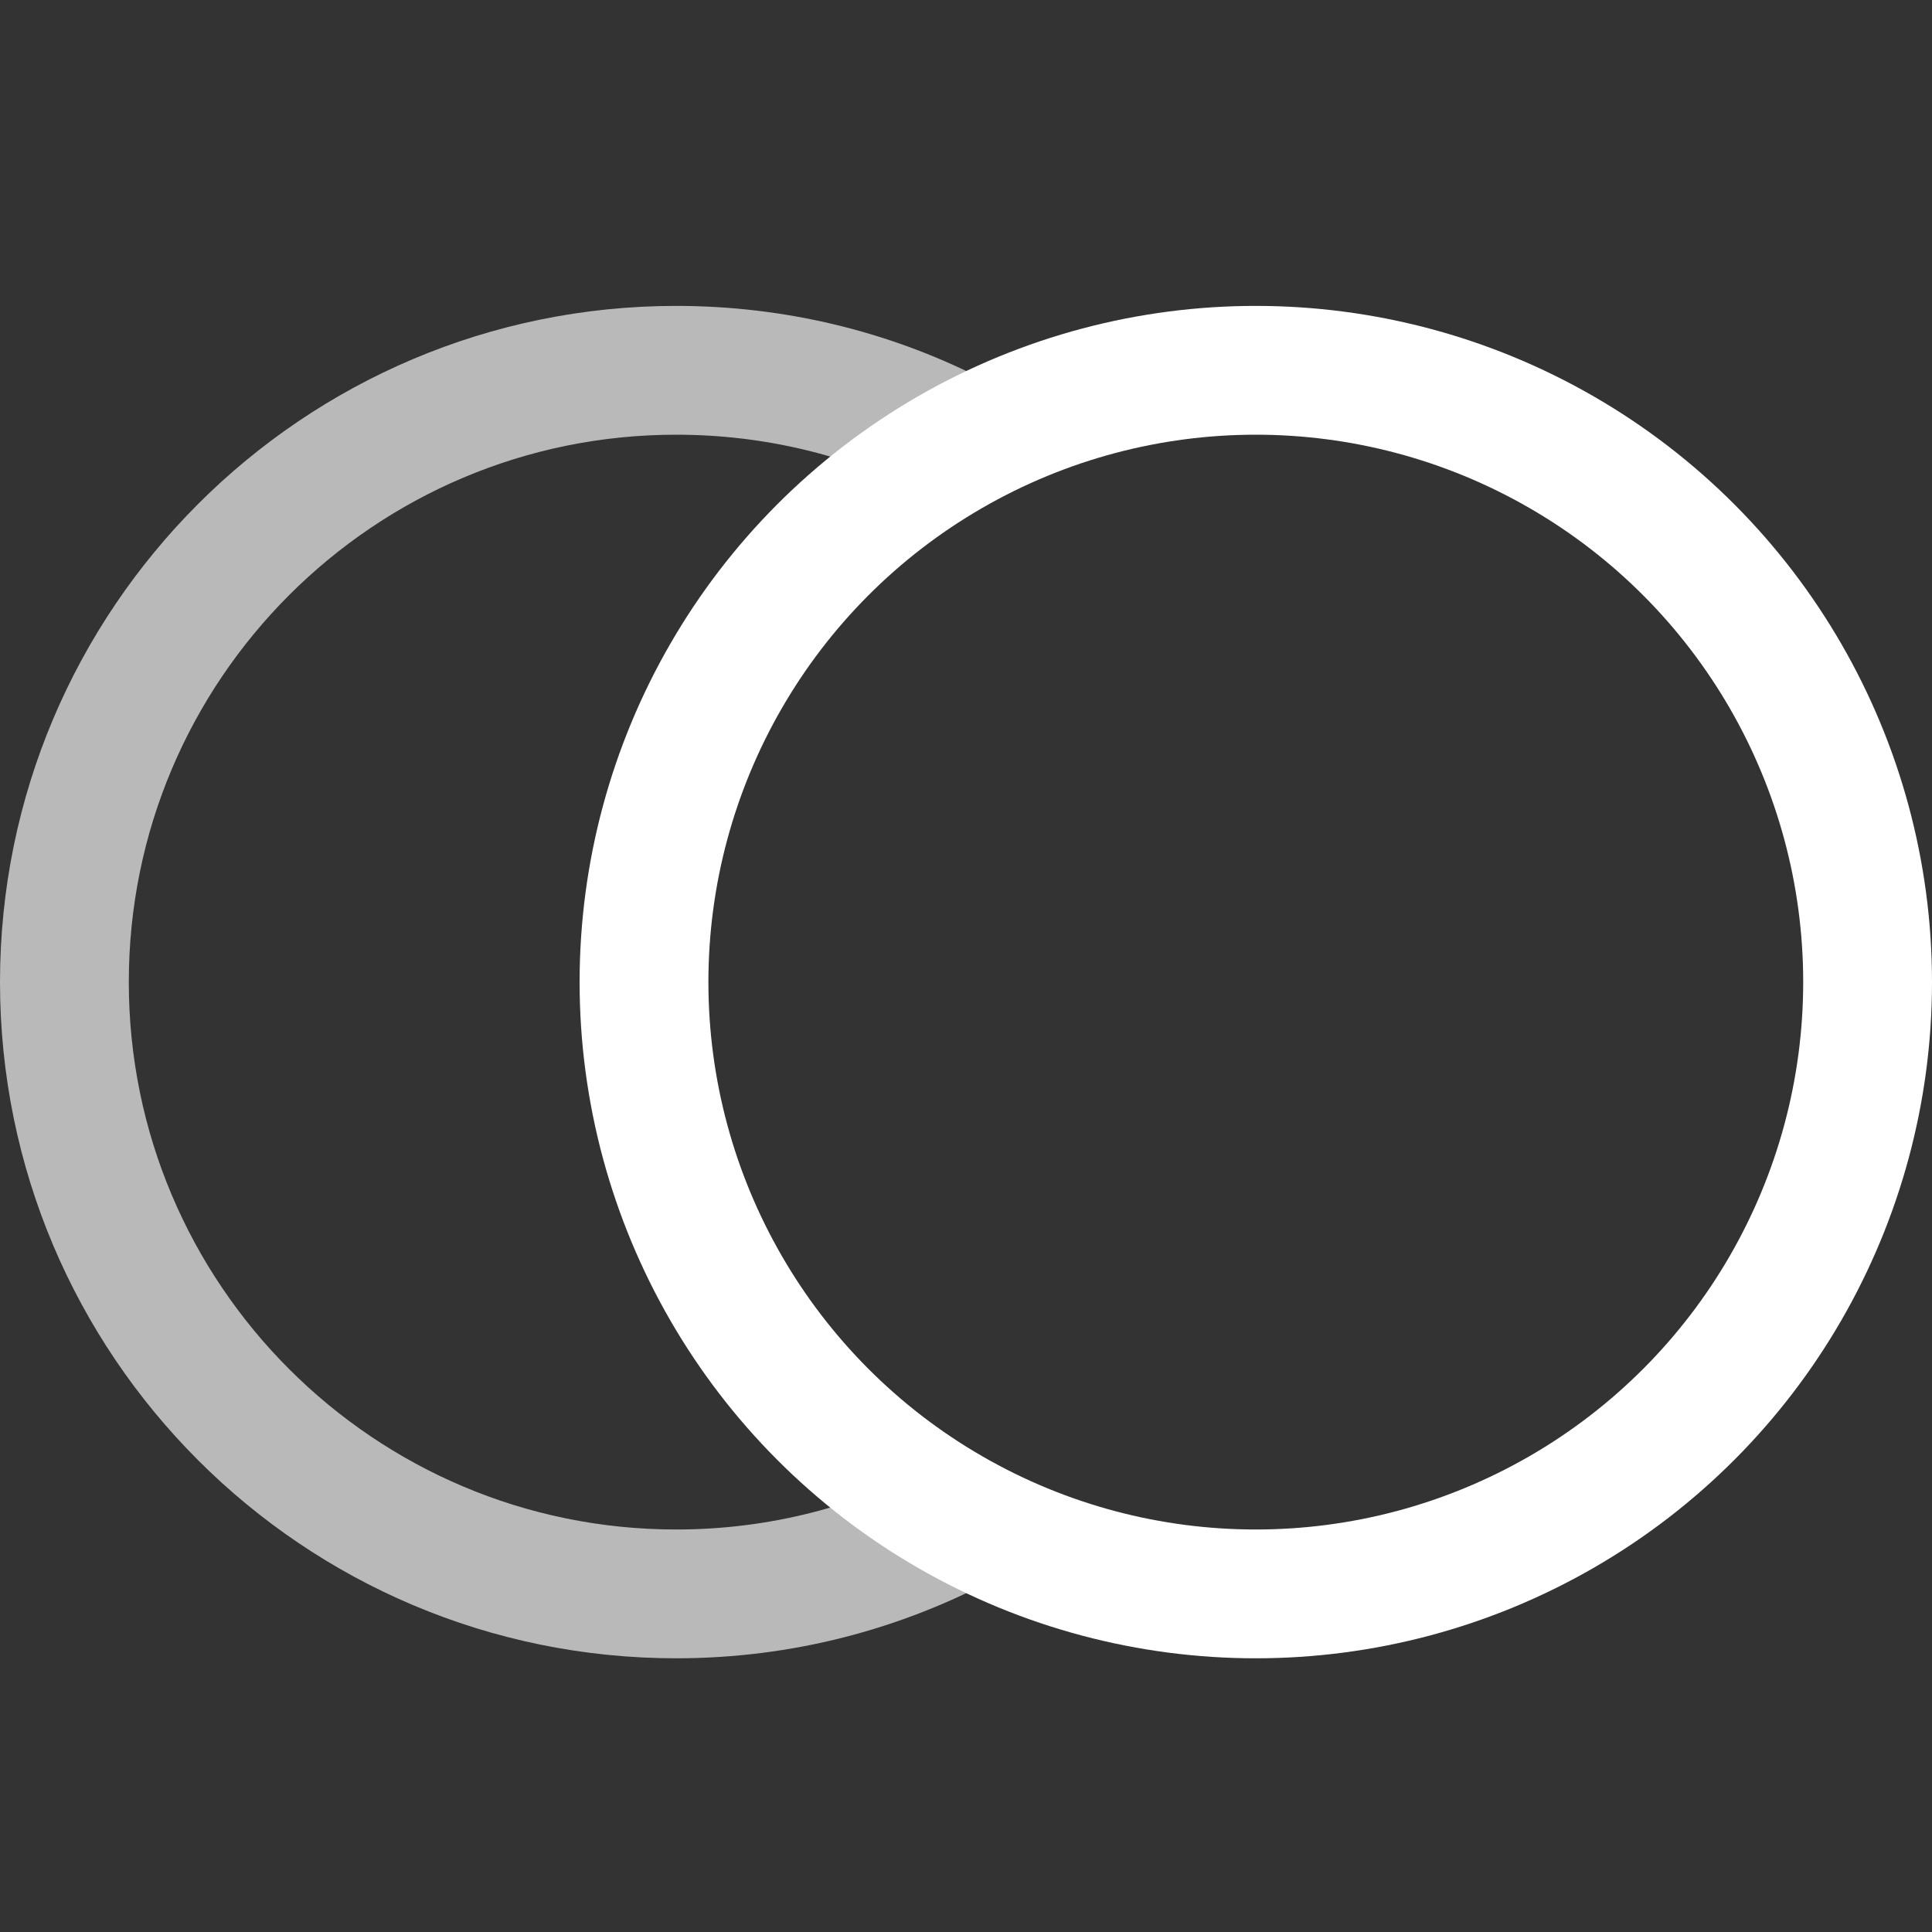 <svg xmlns="http://www.w3.org/2000/svg" id="Layer_1" data-name="Layer 1" viewBox="0 0 60 60"><rect x="0" y="0" width="60" height="60" fill="#333333" stroke="none"/><defs><style>      .cls-1 {        fill-rule: evenodd;        opacity: .66;      }      .cls-1, .cls-2 {        fill: none;        stroke: #fff;        stroke-linecap: round;        stroke-width: 4px;      }    </style></defs><circle class="cls-2" cx="39" cy="30.5" r="19"></circle><path class="cls-1" d="m30,47.24c-2.68,1.44-5.74,2.26-9,2.26-10.49,0-19-8.51-19-19S10.51,11.5,21,11.5c3.06,0,5.96.72,8.52,2.01"></path></svg>